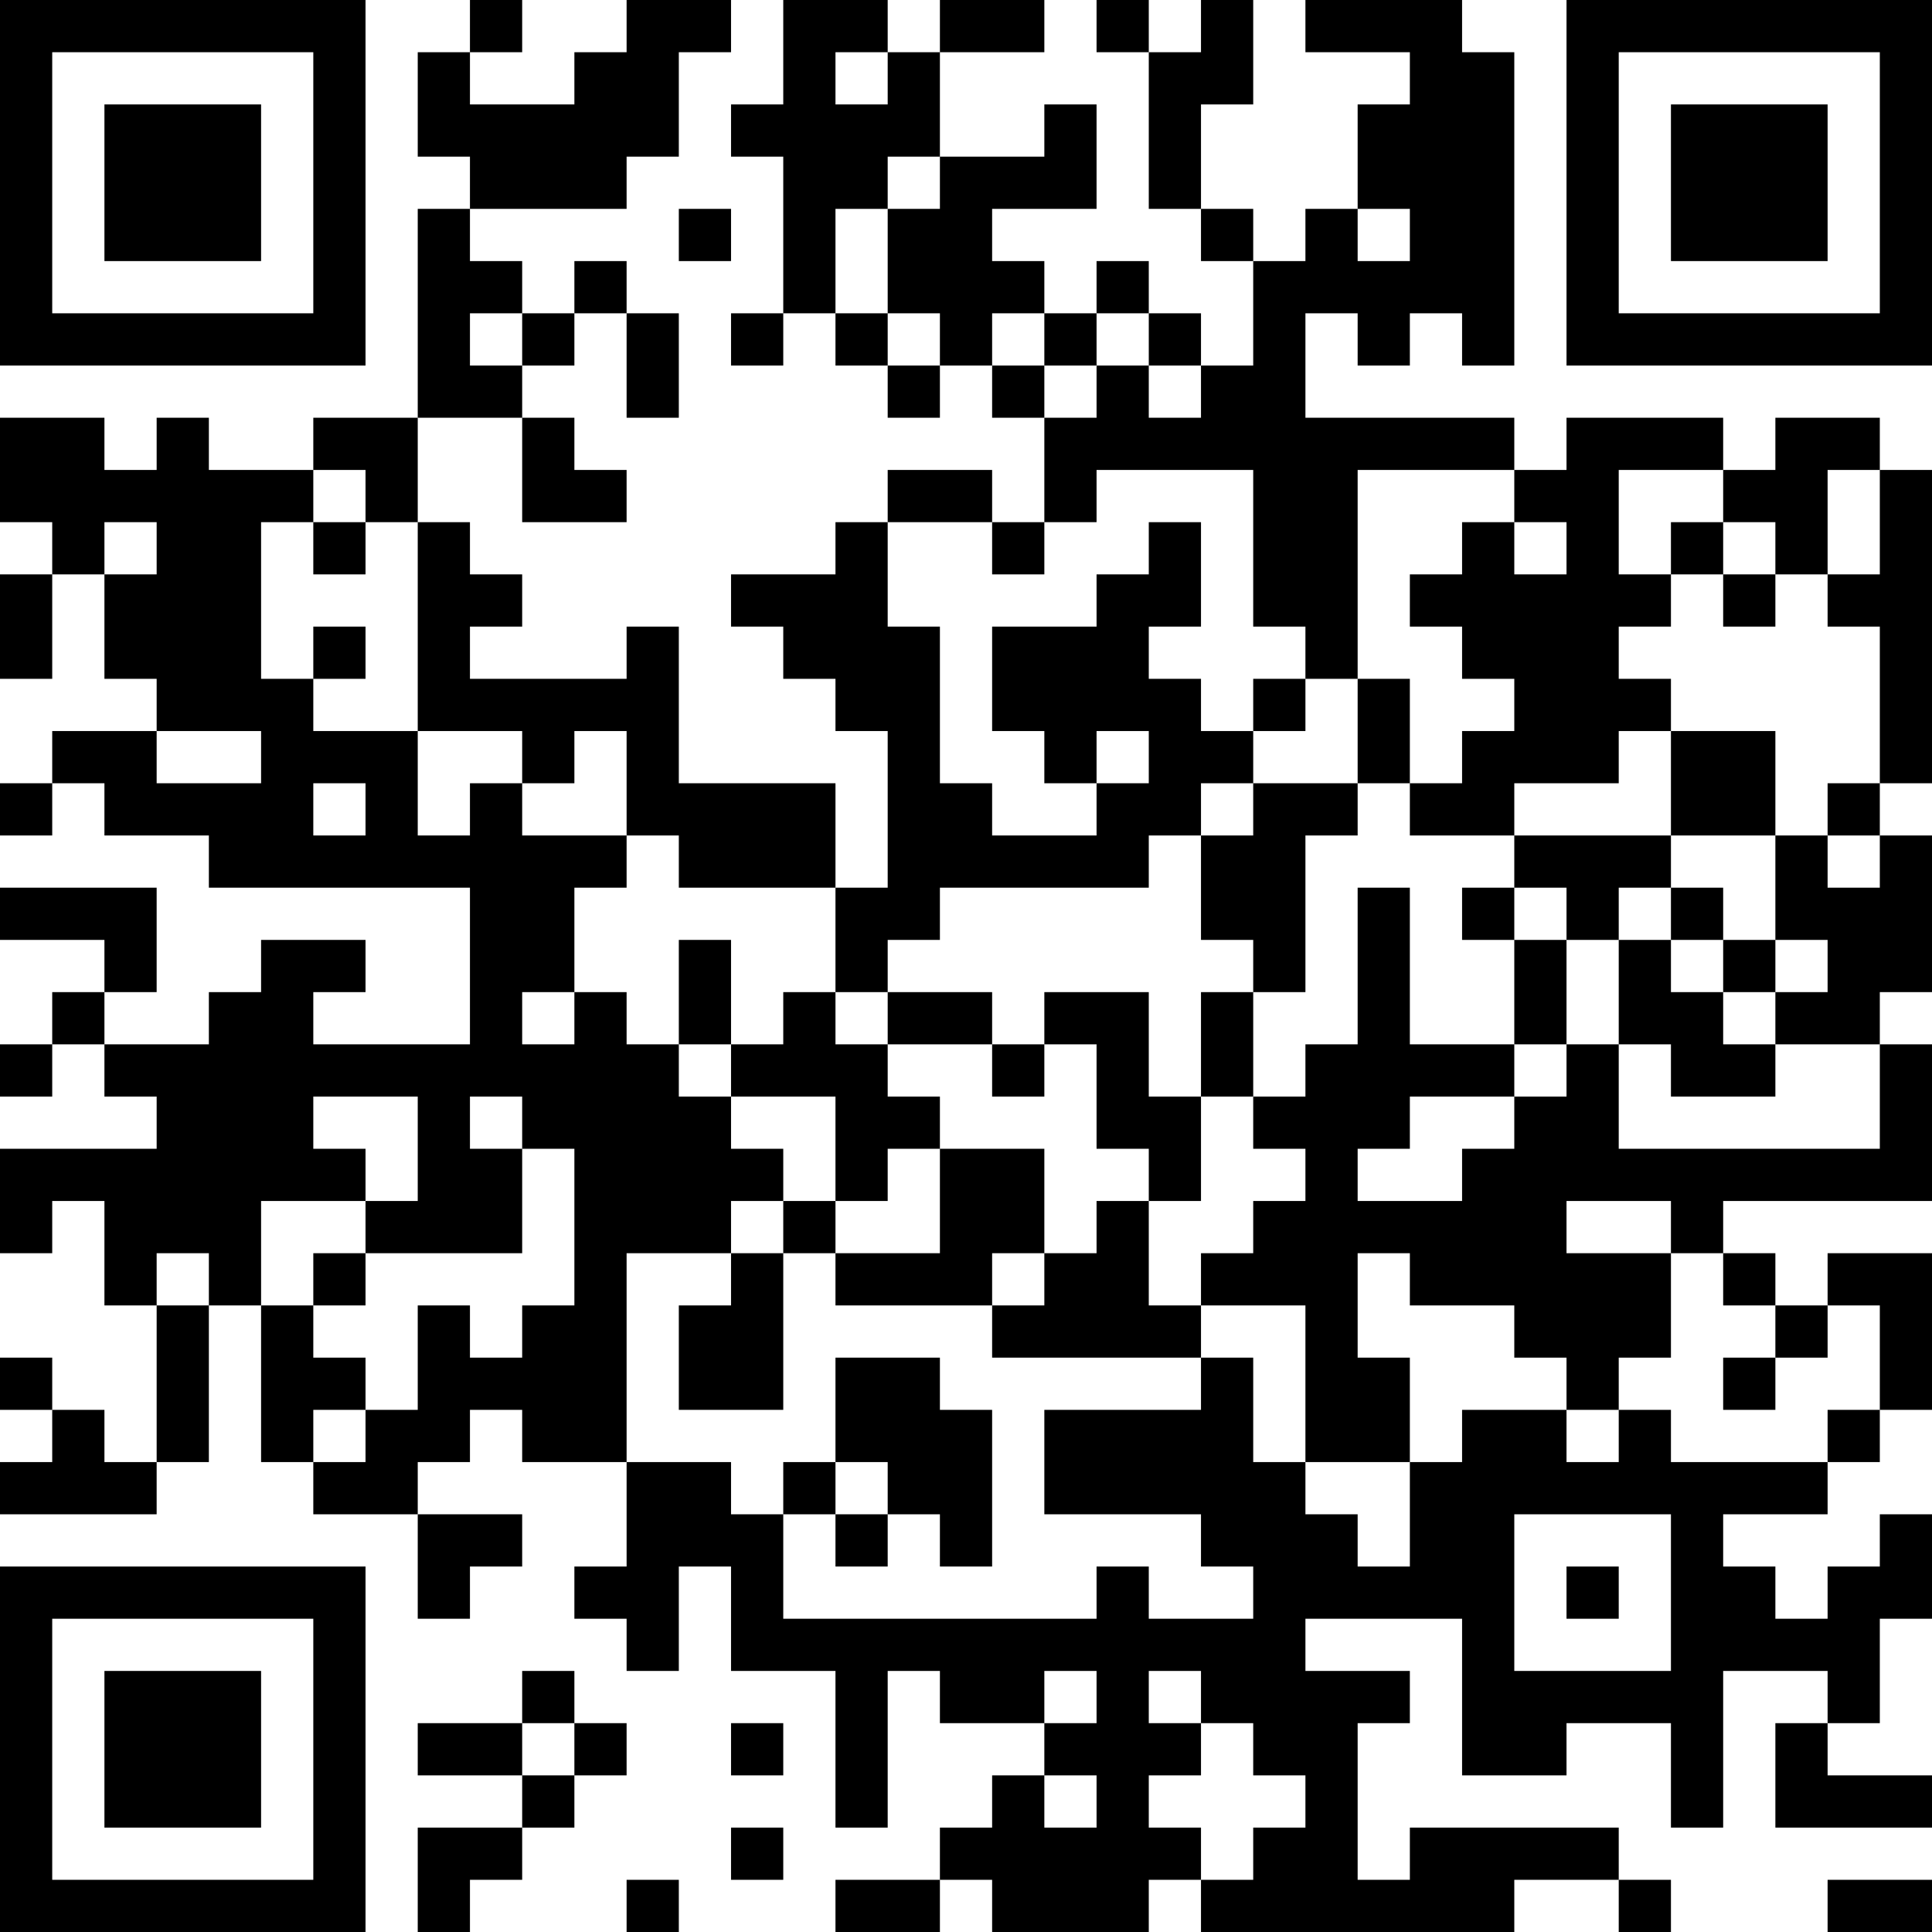 <?xml version="1.0" encoding="UTF-8"?>
<svg xmlns="http://www.w3.org/2000/svg" version="1.1" width="400" height="400" viewBox="0 0 400 400"><rect x="0" y="0" width="400" height="400" fill="#ffffff"/><g transform="scale(10.811)"><g transform="translate(0,0)"><path fill-rule="evenodd" d="M9 0L9 1L8 1L8 3L9 3L9 4L8 4L8 8L6 8L6 9L4 9L4 8L3 8L3 9L2 9L2 8L0 8L0 10L1 10L1 11L0 11L0 13L1 13L1 11L2 11L2 13L3 13L3 14L1 14L1 15L0 15L0 16L1 16L1 15L2 15L2 16L4 16L4 17L9 17L9 20L6 20L6 19L7 19L7 18L5 18L5 19L4 19L4 20L2 20L2 19L3 19L3 17L0 17L0 18L2 18L2 19L1 19L1 20L0 20L0 21L1 21L1 20L2 20L2 21L3 21L3 22L0 22L0 24L1 24L1 23L2 23L2 25L3 25L3 28L2 28L2 27L1 27L1 26L0 26L0 27L1 27L1 28L0 28L0 29L3 29L3 28L4 28L4 25L5 25L5 28L6 28L6 29L8 29L8 31L9 31L9 30L10 30L10 29L8 29L8 28L9 28L9 27L10 27L10 28L12 28L12 30L11 30L11 31L12 31L12 32L13 32L13 30L14 30L14 32L16 32L16 35L17 35L17 32L18 32L18 33L20 33L20 34L19 34L19 35L18 35L18 36L16 36L16 37L18 37L18 36L19 36L19 37L22 37L22 36L23 36L23 37L29 37L29 36L31 36L31 37L32 37L32 36L31 36L31 35L27 35L27 36L26 36L26 33L27 33L27 32L25 32L25 31L28 31L28 34L30 34L30 33L32 33L32 35L33 35L33 32L35 32L35 33L34 33L34 35L37 35L37 34L35 34L35 33L36 33L36 31L37 31L37 29L36 29L36 30L35 30L35 31L34 31L34 30L33 30L33 29L35 29L35 28L36 28L36 27L37 27L37 24L35 24L35 25L34 25L34 24L33 24L33 23L37 23L37 20L36 20L36 19L37 19L37 16L36 16L36 15L37 15L37 9L36 9L36 8L34 8L34 9L33 9L33 8L30 8L30 9L29 9L29 8L25 8L25 6L26 6L26 7L27 7L27 6L28 6L28 7L29 7L29 1L28 1L28 0L25 0L25 1L27 1L27 2L26 2L26 4L25 4L25 5L24 5L24 4L23 4L23 2L24 2L24 0L23 0L23 1L22 1L22 0L21 0L21 1L22 1L22 4L23 4L23 5L24 5L24 7L23 7L23 6L22 6L22 5L21 5L21 6L20 6L20 5L19 5L19 4L21 4L21 2L20 2L20 3L18 3L18 1L20 1L20 0L18 0L18 1L17 1L17 0L15 0L15 2L14 2L14 3L15 3L15 6L14 6L14 7L15 7L15 6L16 6L16 7L17 7L17 8L18 8L18 7L19 7L19 8L20 8L20 10L19 10L19 9L17 9L17 10L16 10L16 11L14 11L14 12L15 12L15 13L16 13L16 14L17 14L17 17L16 17L16 15L13 15L13 12L12 12L12 13L9 13L9 12L10 12L10 11L9 11L9 10L8 10L8 8L10 8L10 10L12 10L12 9L11 9L11 8L10 8L10 7L11 7L11 6L12 6L12 8L13 8L13 6L12 6L12 5L11 5L11 6L10 6L10 5L9 5L9 4L12 4L12 3L13 3L13 1L14 1L14 0L12 0L12 1L11 1L11 2L9 2L9 1L10 1L10 0ZM16 1L16 2L17 2L17 1ZM17 3L17 4L16 4L16 6L17 6L17 7L18 7L18 6L17 6L17 4L18 4L18 3ZM13 4L13 5L14 5L14 4ZM26 4L26 5L27 5L27 4ZM9 6L9 7L10 7L10 6ZM19 6L19 7L20 7L20 8L21 8L21 7L22 7L22 8L23 8L23 7L22 7L22 6L21 6L21 7L20 7L20 6ZM6 9L6 10L5 10L5 13L6 13L6 14L8 14L8 16L9 16L9 15L10 15L10 16L12 16L12 17L11 17L11 19L10 19L10 20L11 20L11 19L12 19L12 20L13 20L13 21L14 21L14 22L15 22L15 23L14 23L14 24L12 24L12 28L14 28L14 29L15 29L15 31L21 31L21 30L22 30L22 31L24 31L24 30L23 30L23 29L20 29L20 27L23 27L23 26L24 26L24 28L25 28L25 29L26 29L26 30L27 30L27 28L28 28L28 27L30 27L30 28L31 28L31 27L32 27L32 28L35 28L35 27L36 27L36 25L35 25L35 26L34 26L34 25L33 25L33 24L32 24L32 23L30 23L30 24L32 24L32 26L31 26L31 27L30 27L30 26L29 26L29 25L27 25L27 24L26 24L26 26L27 26L27 28L25 28L25 25L23 25L23 24L24 24L24 23L25 23L25 22L24 22L24 21L25 21L25 20L26 20L26 17L27 17L27 20L29 20L29 21L27 21L27 22L26 22L26 23L28 23L28 22L29 22L29 21L30 21L30 20L31 20L31 22L36 22L36 20L34 20L34 19L35 19L35 18L34 18L34 16L35 16L35 17L36 17L36 16L35 16L35 15L36 15L36 12L35 12L35 11L36 11L36 9L35 9L35 11L34 11L34 10L33 10L33 9L31 9L31 11L32 11L32 12L31 12L31 13L32 13L32 14L31 14L31 15L29 15L29 16L27 16L27 15L28 15L28 14L29 14L29 13L28 13L28 12L27 12L27 11L28 11L28 10L29 10L29 11L30 11L30 10L29 10L29 9L26 9L26 13L25 13L25 12L24 12L24 9L21 9L21 10L20 10L20 11L19 11L19 10L17 10L17 12L18 12L18 15L19 15L19 16L21 16L21 15L22 15L22 14L21 14L21 15L20 15L20 14L19 14L19 12L21 12L21 11L22 11L22 10L23 10L23 12L22 12L22 13L23 13L23 14L24 14L24 15L23 15L23 16L22 16L22 17L18 17L18 18L17 18L17 19L16 19L16 17L13 17L13 16L12 16L12 14L11 14L11 15L10 15L10 14L8 14L8 10L7 10L7 9ZM2 10L2 11L3 11L3 10ZM6 10L6 11L7 11L7 10ZM32 10L32 11L33 11L33 12L34 12L34 11L33 11L33 10ZM6 12L6 13L7 13L7 12ZM24 13L24 14L25 14L25 13ZM26 13L26 15L24 15L24 16L23 16L23 18L24 18L24 19L23 19L23 21L22 21L22 19L20 19L20 20L19 20L19 19L17 19L17 20L16 20L16 19L15 19L15 20L14 20L14 18L13 18L13 20L14 20L14 21L16 21L16 23L15 23L15 24L14 24L14 25L13 25L13 27L15 27L15 24L16 24L16 25L19 25L19 26L23 26L23 25L22 25L22 23L23 23L23 21L24 21L24 19L25 19L25 16L26 16L26 15L27 15L27 13ZM3 14L3 15L5 15L5 14ZM32 14L32 16L29 16L29 17L28 17L28 18L29 18L29 20L30 20L30 18L31 18L31 20L32 20L32 21L34 21L34 20L33 20L33 19L34 19L34 18L33 18L33 17L32 17L32 16L34 16L34 14ZM6 15L6 16L7 16L7 15ZM29 17L29 18L30 18L30 17ZM31 17L31 18L32 18L32 19L33 19L33 18L32 18L32 17ZM17 20L17 21L18 21L18 22L17 22L17 23L16 23L16 24L18 24L18 22L20 22L20 24L19 24L19 25L20 25L20 24L21 24L21 23L22 23L22 22L21 22L21 20L20 20L20 21L19 21L19 20ZM6 21L6 22L7 22L7 23L5 23L5 25L6 25L6 26L7 26L7 27L6 27L6 28L7 28L7 27L8 27L8 25L9 25L9 26L10 26L10 25L11 25L11 22L10 22L10 21L9 21L9 22L10 22L10 24L7 24L7 23L8 23L8 21ZM3 24L3 25L4 25L4 24ZM6 24L6 25L7 25L7 24ZM16 26L16 28L15 28L15 29L16 29L16 30L17 30L17 29L18 29L18 30L19 30L19 27L18 27L18 26ZM33 26L33 27L34 27L34 26ZM16 28L16 29L17 29L17 28ZM29 29L29 32L32 32L32 29ZM30 30L30 31L31 31L31 30ZM10 32L10 33L8 33L8 34L10 34L10 35L8 35L8 37L9 37L9 36L10 36L10 35L11 35L11 34L12 34L12 33L11 33L11 32ZM20 32L20 33L21 33L21 32ZM22 32L22 33L23 33L23 34L22 34L22 35L23 35L23 36L24 36L24 35L25 35L25 34L24 34L24 33L23 33L23 32ZM10 33L10 34L11 34L11 33ZM14 33L14 34L15 34L15 33ZM20 34L20 35L21 35L21 34ZM14 35L14 36L15 36L15 35ZM12 36L12 37L13 37L13 36ZM35 36L35 37L37 37L37 36ZM0 0L0 7L7 7L7 0ZM1 1L1 6L6 6L6 1ZM2 2L2 5L5 5L5 2ZM30 0L30 7L37 7L37 0ZM31 1L31 6L36 6L36 1ZM32 2L32 5L35 5L35 2ZM0 30L0 37L7 37L7 30ZM1 31L1 36L6 36L6 31ZM2 32L2 35L5 35L5 32Z" fill="#000000"/></g></g></svg>
